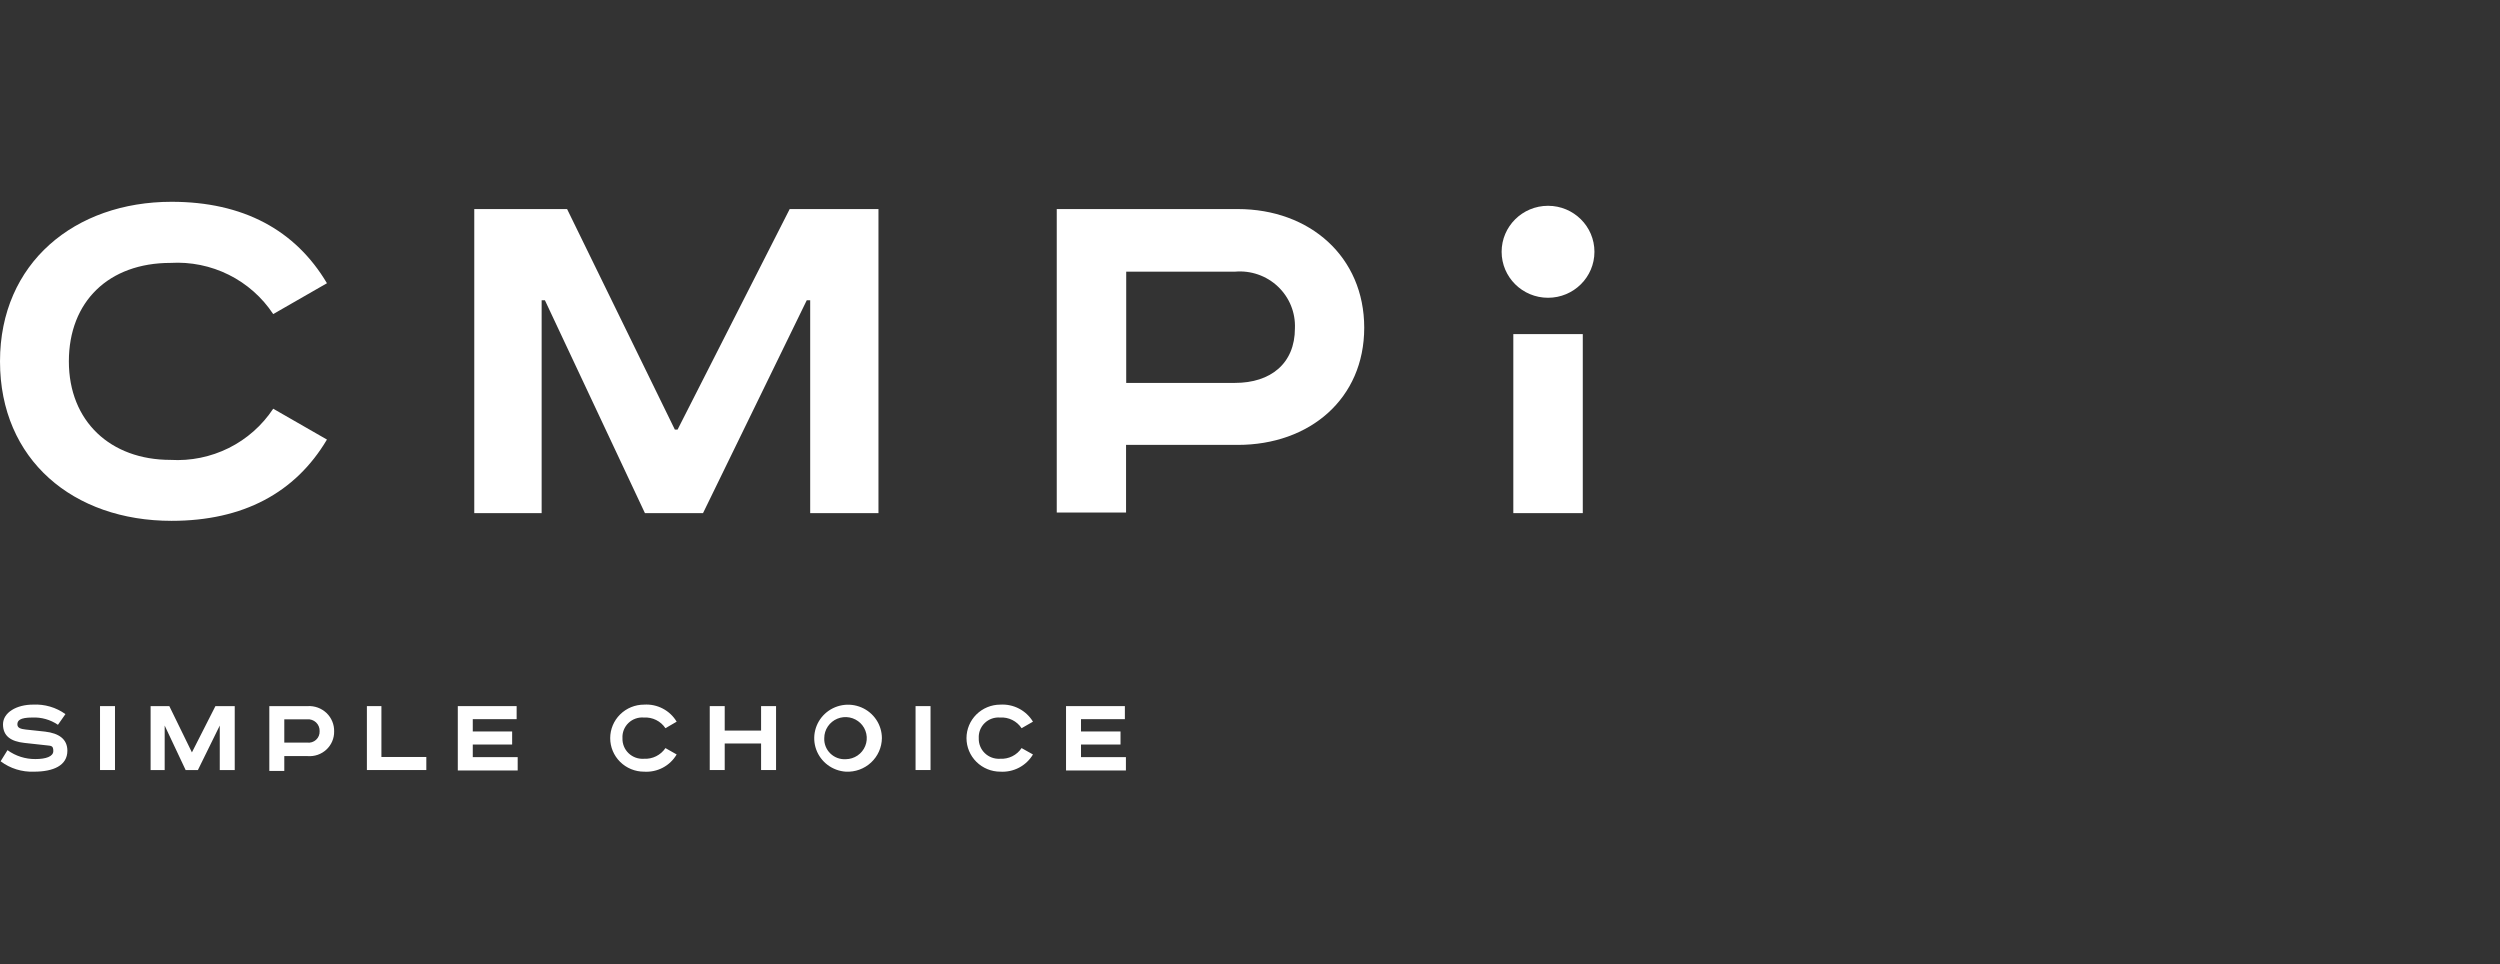 <svg width="223" height="86" viewBox="0 0 223 86" fill="none" xmlns="http://www.w3.org/2000/svg">
    <rect x="0" y="0" width="223" height="86" fill="#333333" stroke="none"/>
    <path d="M5.169 64.652C4.499 64.195 3.698 63.968 2.886 64.003C1.764 64.003 1.55 64.281 1.55 64.612C1.55 64.943 1.857 65.022 2.298 65.075L4.021 65.26C5.249 65.406 6.01 65.922 6.01 66.967C6.01 68.29 4.755 68.833 3.032 68.833C1.961 68.877 0.908 68.549 0.055 67.906L0.669 66.914C1.393 67.439 2.269 67.718 3.166 67.708C4.087 67.708 4.755 67.483 4.755 66.994C4.755 66.504 4.581 66.531 4.101 66.478L2.165 66.266C0.989 66.134 0.268 65.671 0.268 64.612C0.268 63.554 1.483 62.852 2.939 62.852C3.974 62.796 4.998 63.095 5.837 63.699L5.169 64.652Z" fill="#ffffff"/>
    <path d="M10.257 62.985V68.687H8.922V62.985H10.257Z" fill="#ffffff"/>
    <path d="M15.103 62.985L17.119 67.113L19.216 62.985H20.938V68.687H19.603V64.718L17.653 68.687H16.558L14.689 64.718V68.687H13.434V62.985H15.103Z" fill="#ffffff"/>
    <path d="M27.442 62.985C27.75 62.967 28.059 63.012 28.349 63.118C28.639 63.224 28.903 63.389 29.126 63.601C29.348 63.814 29.523 64.07 29.64 64.354C29.757 64.637 29.813 64.941 29.805 65.247C29.81 65.55 29.751 65.85 29.632 66.128C29.513 66.406 29.336 66.657 29.114 66.863C28.891 67.07 28.628 67.229 28.34 67.329C28.052 67.428 27.746 67.468 27.442 67.444H25.359V68.767H24.023V62.985H27.442ZM25.359 66.24H27.389C27.532 66.259 27.679 66.247 27.818 66.204C27.956 66.162 28.084 66.089 28.191 65.992C28.298 65.894 28.382 65.775 28.437 65.642C28.492 65.508 28.517 65.365 28.51 65.221C28.517 65.076 28.491 64.931 28.436 64.796C28.382 64.661 28.298 64.54 28.192 64.439C28.086 64.339 27.959 64.262 27.82 64.215C27.682 64.167 27.535 64.149 27.389 64.162H25.359V66.24Z" fill="#ffffff"/>
    <path d="M34.022 62.985V67.523H38.028V68.687H32.727V62.985H34.022Z" fill="#ffffff"/>
    <path d="M46.084 62.985V64.149H42.171V65.247H45.683V66.412H42.171V67.536H46.177V68.727H40.836V62.985H46.084Z" fill="#ffffff"/>
    <path d="M59.357 64.956C59.15 64.643 58.863 64.39 58.525 64.223C58.188 64.056 57.811 63.98 57.434 64.004C57.183 63.982 56.929 64.015 56.691 64.099C56.454 64.183 56.237 64.317 56.056 64.492C55.875 64.666 55.734 64.877 55.642 65.11C55.55 65.343 55.51 65.593 55.525 65.843C55.515 66.091 55.558 66.339 55.651 66.571C55.744 66.802 55.885 67.011 56.065 67.184C56.245 67.358 56.461 67.492 56.696 67.578C56.932 67.663 57.184 67.699 57.434 67.682C57.811 67.703 58.186 67.626 58.523 67.459C58.861 67.292 59.148 67.04 59.357 66.729L60.358 67.298C60.066 67.797 59.638 68.206 59.124 68.477C58.61 68.748 58.029 68.871 57.447 68.833C56.647 68.833 55.88 68.518 55.314 67.957C54.748 67.396 54.43 66.636 54.43 65.843C54.43 65.05 54.748 64.289 55.314 63.728C55.88 63.168 56.647 62.853 57.447 62.853C58.027 62.814 58.606 62.936 59.12 63.205C59.635 63.474 60.063 63.878 60.358 64.374L59.357 64.956Z" fill="#ffffff"/>
    <path d="M64.644 62.985V65.168H67.889V62.985H69.224V68.687H67.889V66.319H64.644V68.687H63.309V62.985H64.644Z" fill="#ffffff"/>
    <path d="M75.446 68.833C74.86 68.794 74.297 68.586 73.828 68.235C73.359 67.884 73.003 67.404 72.805 66.856C72.607 66.307 72.575 65.713 72.713 65.147C72.851 64.581 73.153 64.067 73.582 63.668C74.011 63.269 74.549 63.004 75.128 62.903C75.707 62.803 76.303 62.873 76.843 63.104C77.383 63.335 77.843 63.717 78.167 64.204C78.49 64.69 78.663 65.26 78.665 65.842C78.66 66.251 78.572 66.654 78.406 67.028C78.24 67.401 77.999 67.738 77.699 68.017C77.398 68.296 77.044 68.513 76.657 68.653C76.27 68.793 75.858 68.854 75.446 68.833ZM75.446 67.721C75.82 67.716 76.184 67.601 76.493 67.392C76.801 67.182 77.04 66.887 77.179 66.543C77.319 66.2 77.352 65.823 77.276 65.46C77.2 65.097 77.017 64.765 76.751 64.505C76.485 64.245 76.147 64.069 75.78 63.998C75.413 63.928 75.033 63.966 74.688 64.109C74.343 64.252 74.049 64.493 73.841 64.802C73.634 65.11 73.524 65.472 73.524 65.842C73.512 66.094 73.554 66.346 73.647 66.581C73.74 66.816 73.881 67.029 74.063 67.206C74.244 67.383 74.461 67.521 74.699 67.61C74.938 67.698 75.192 67.736 75.446 67.721Z" fill="#ffffff"/>
    <path d="M83.003 62.985V68.687H81.668V62.985H83.003Z" fill="#ffffff"/>
    <path d="M91.125 64.956C90.919 64.642 90.632 64.388 90.294 64.221C89.956 64.053 89.579 63.978 89.202 64.004C88.951 63.984 88.7 64.019 88.464 64.103C88.227 64.189 88.012 64.323 87.833 64.497C87.653 64.671 87.513 64.881 87.422 65.113C87.332 65.346 87.292 65.594 87.306 65.843C87.296 66.09 87.339 66.337 87.431 66.567C87.523 66.797 87.663 67.006 87.842 67.179C88.021 67.352 88.234 67.487 88.468 67.573C88.703 67.66 88.953 67.697 89.202 67.682C89.579 67.704 89.955 67.628 90.292 67.461C90.63 67.294 90.917 67.041 91.125 66.729L92.14 67.298C91.845 67.795 91.417 68.202 90.903 68.473C90.389 68.744 89.81 68.868 89.229 68.833C88.428 68.833 87.661 68.518 87.095 67.957C86.529 67.396 86.211 66.636 86.211 65.843C86.211 65.05 86.529 64.289 87.095 63.728C87.661 63.168 88.428 62.853 89.229 62.853C89.808 62.817 90.386 62.941 90.9 63.209C91.413 63.477 91.842 63.88 92.14 64.374L91.125 64.956Z" fill="#ffffff"/>
    <path d="M100.338 62.985V64.149H96.425V65.247H99.95V66.412H96.425V67.536H100.431V68.727H95.09V62.985H100.338Z" fill="#ffffff"/>
    <path d="M24.37 28.016C23.384 26.522 22.018 25.314 20.41 24.512C18.801 23.71 17.007 23.345 15.209 23.451C9.708 23.451 6.143 26.891 6.143 32.236C6.143 37.581 9.855 41.022 15.209 41.022C17.007 41.128 18.801 40.762 20.41 39.961C22.018 39.159 23.384 37.95 24.37 36.457L29.164 39.209C26.346 43.959 21.686 46.459 15.303 46.459C6.543 46.459 0 41.022 0 32.236C0 23.451 6.677 18 15.303 18C21.686 18 26.346 20.514 29.164 25.264L24.37 28.016Z" fill="#ffffff"/>
    <path d="M50.584 18.648L60.198 38.323H60.438L70.44 18.648H78.359V45.772H72.269V26.785H71.962L62.709 45.772H57.528L48.607 26.785H48.314V45.772H42.305V18.648H50.584Z" fill="#ffffff"/>
    <path d="M110.406 18.648C116.842 18.648 121.689 22.909 121.689 29.233C121.689 35.557 116.842 39.685 110.406 39.685H100.444V45.719H94.262V18.648H110.406ZM100.458 34.155H110.165C113.33 34.155 115.507 32.435 115.507 29.286C115.536 28.594 115.416 27.904 115.155 27.261C114.893 26.619 114.497 26.039 113.991 25.561C113.485 25.082 112.883 24.716 112.223 24.487C111.563 24.258 110.862 24.171 110.165 24.232H100.458V34.155Z" fill="#ffffff"/>
    <path d="M141.184 29.802V45.771H134.988V29.802H141.184Z" fill="#ffffff"/>
    <path d="M138.085 26.561C140.371 26.561 142.224 24.724 142.224 22.459C142.224 20.194 140.371 18.357 138.085 18.357C135.799 18.357 133.945 20.194 133.945 22.459C133.945 24.724 135.799 26.561 138.085 26.561Z" fill="#ffffff"/>
</svg>
